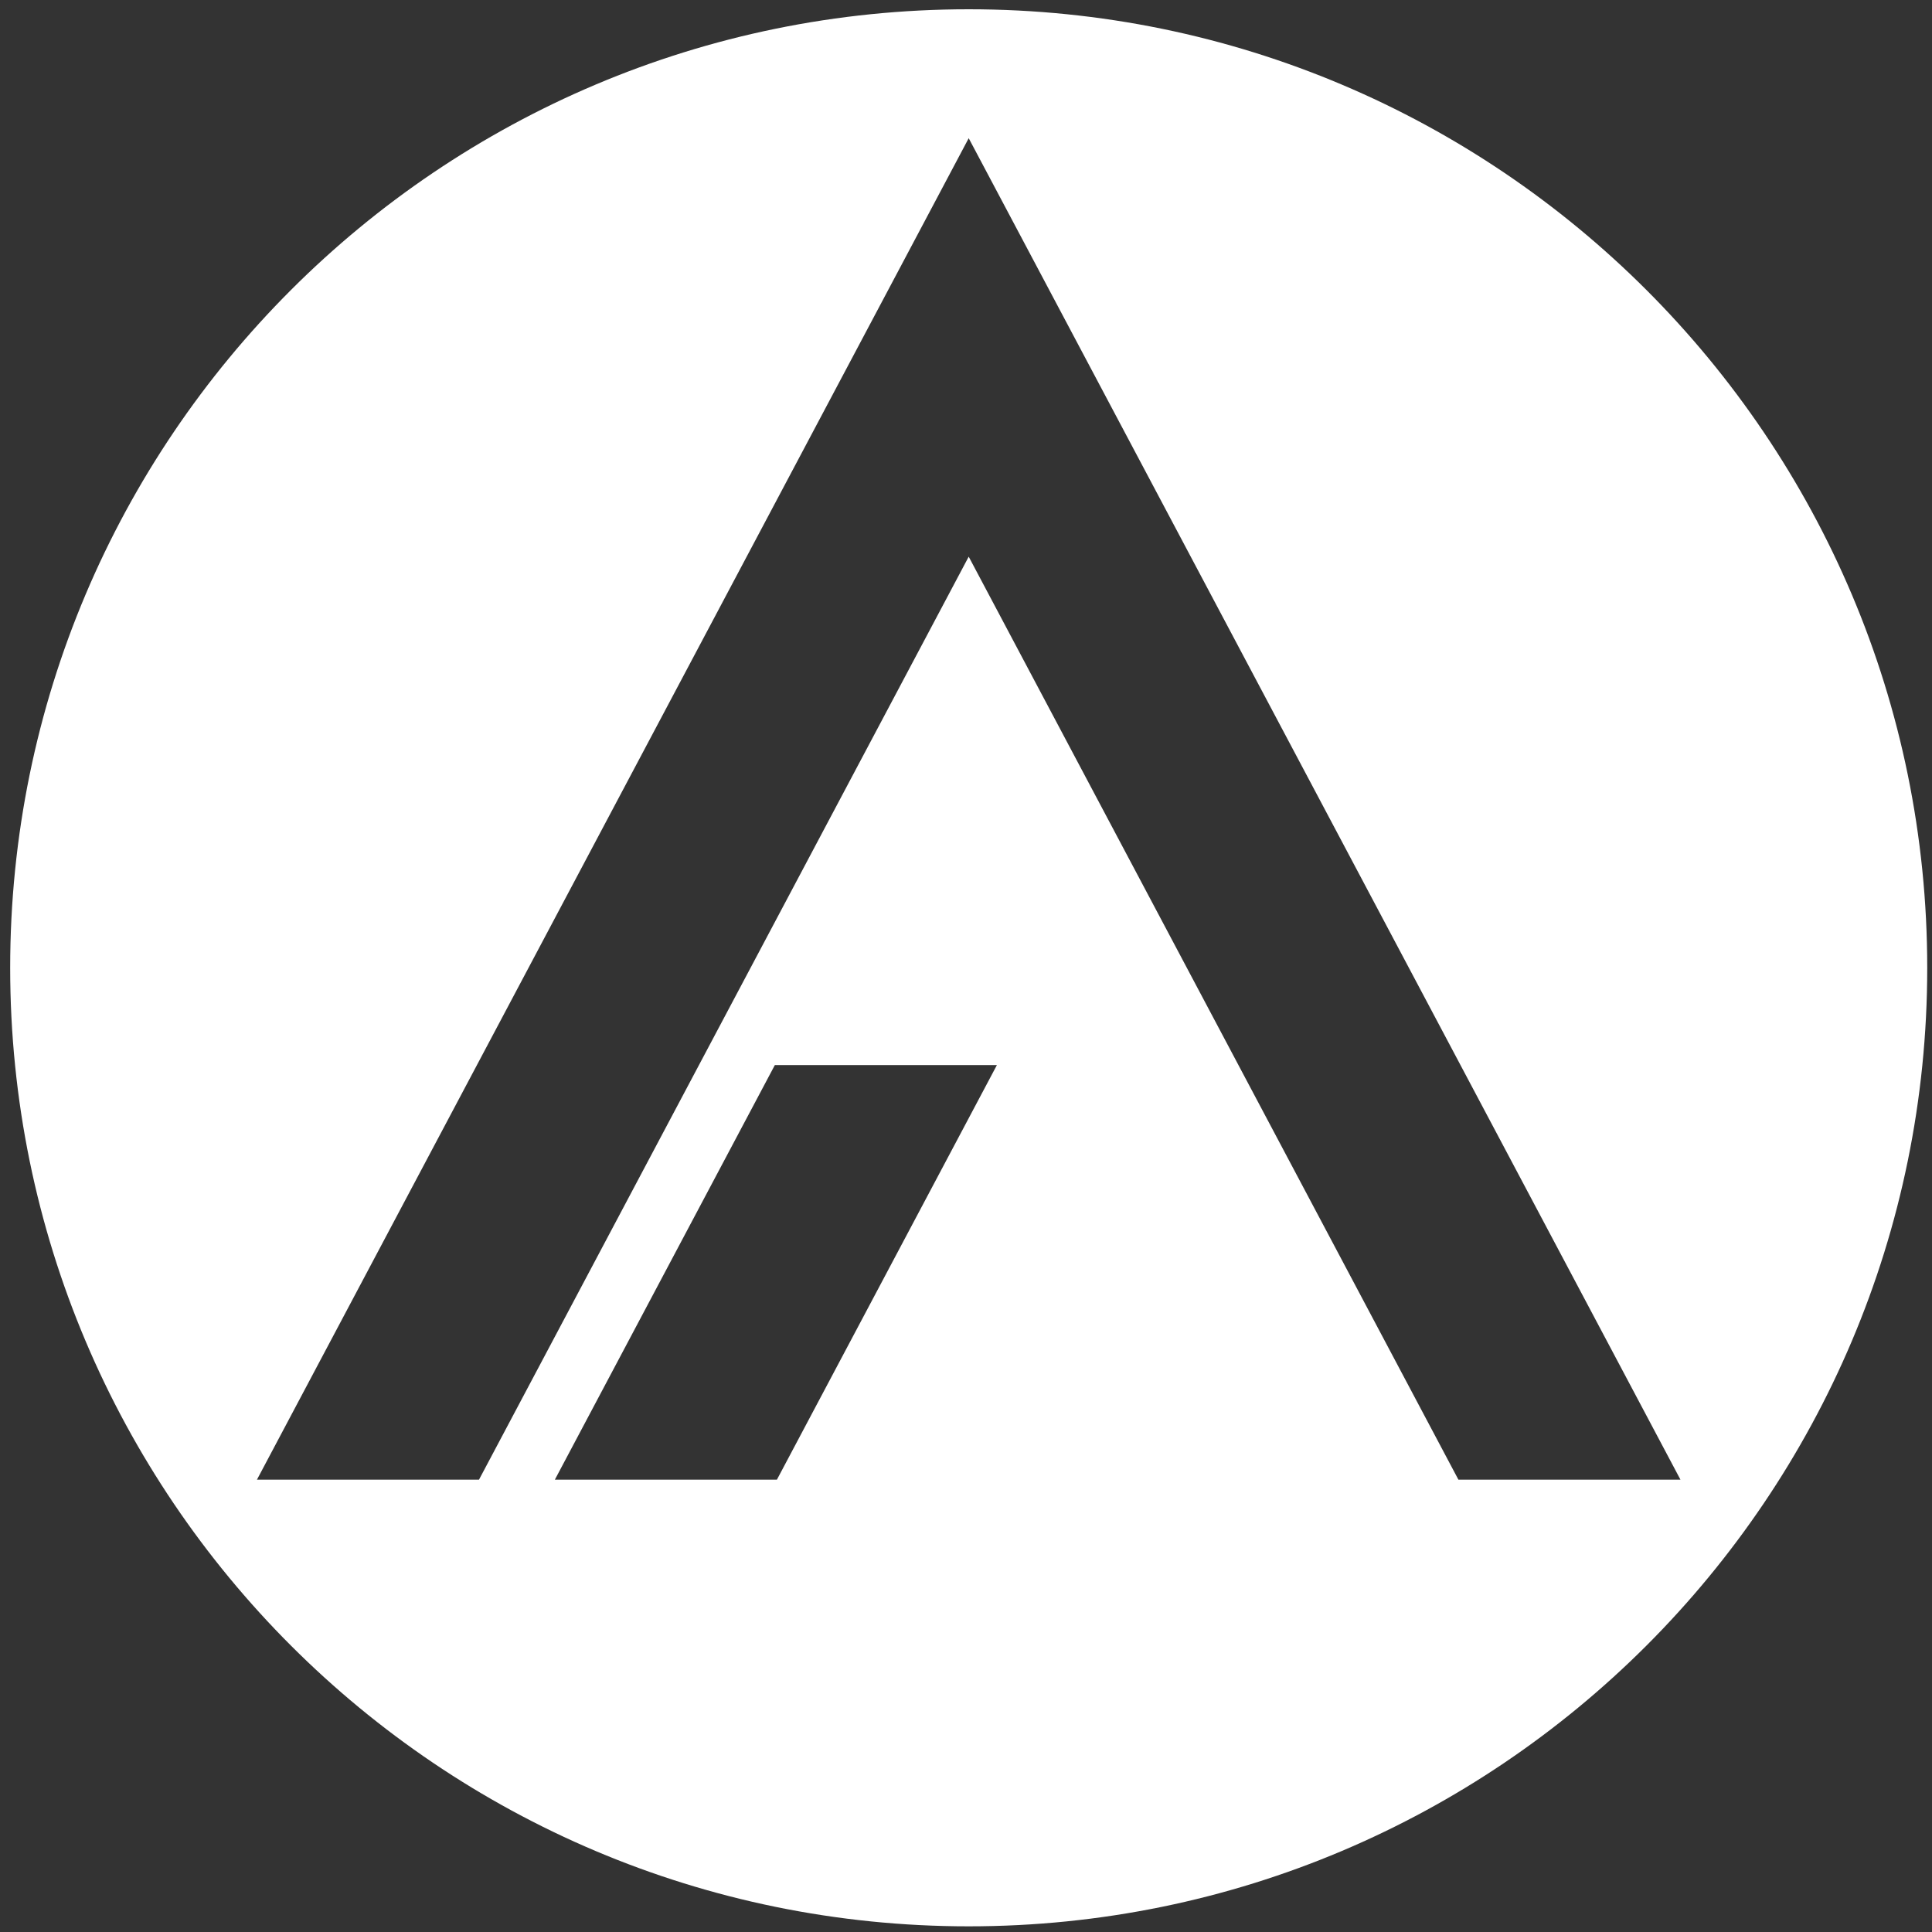 <svg width="150" height="150" viewBox="0 0 150 150" fill="none" xmlns="http://www.w3.org/2000/svg">
<rect x="0" y="0" width="150" height="150" fill="#333333" stroke="none"/>
<path d="M75.21 0.72C34.11 0.72 0.79 34.04 0.79 75.14C0.79 116.24 34.11 149.56 75.21 149.56C116.31 149.56 149.63 116.24 149.63 75.14C149.63 34.04 116.31 0.72 75.21 0.72ZM60.32 114.88H43.08L60.16 82.69H77.4L60.32 114.88ZM113.23 114.88L75.21 43.22L37.19 114.88H19.95L75.21 10.73L130.47 114.88H113.23Z" fill="white"/>
</svg>

